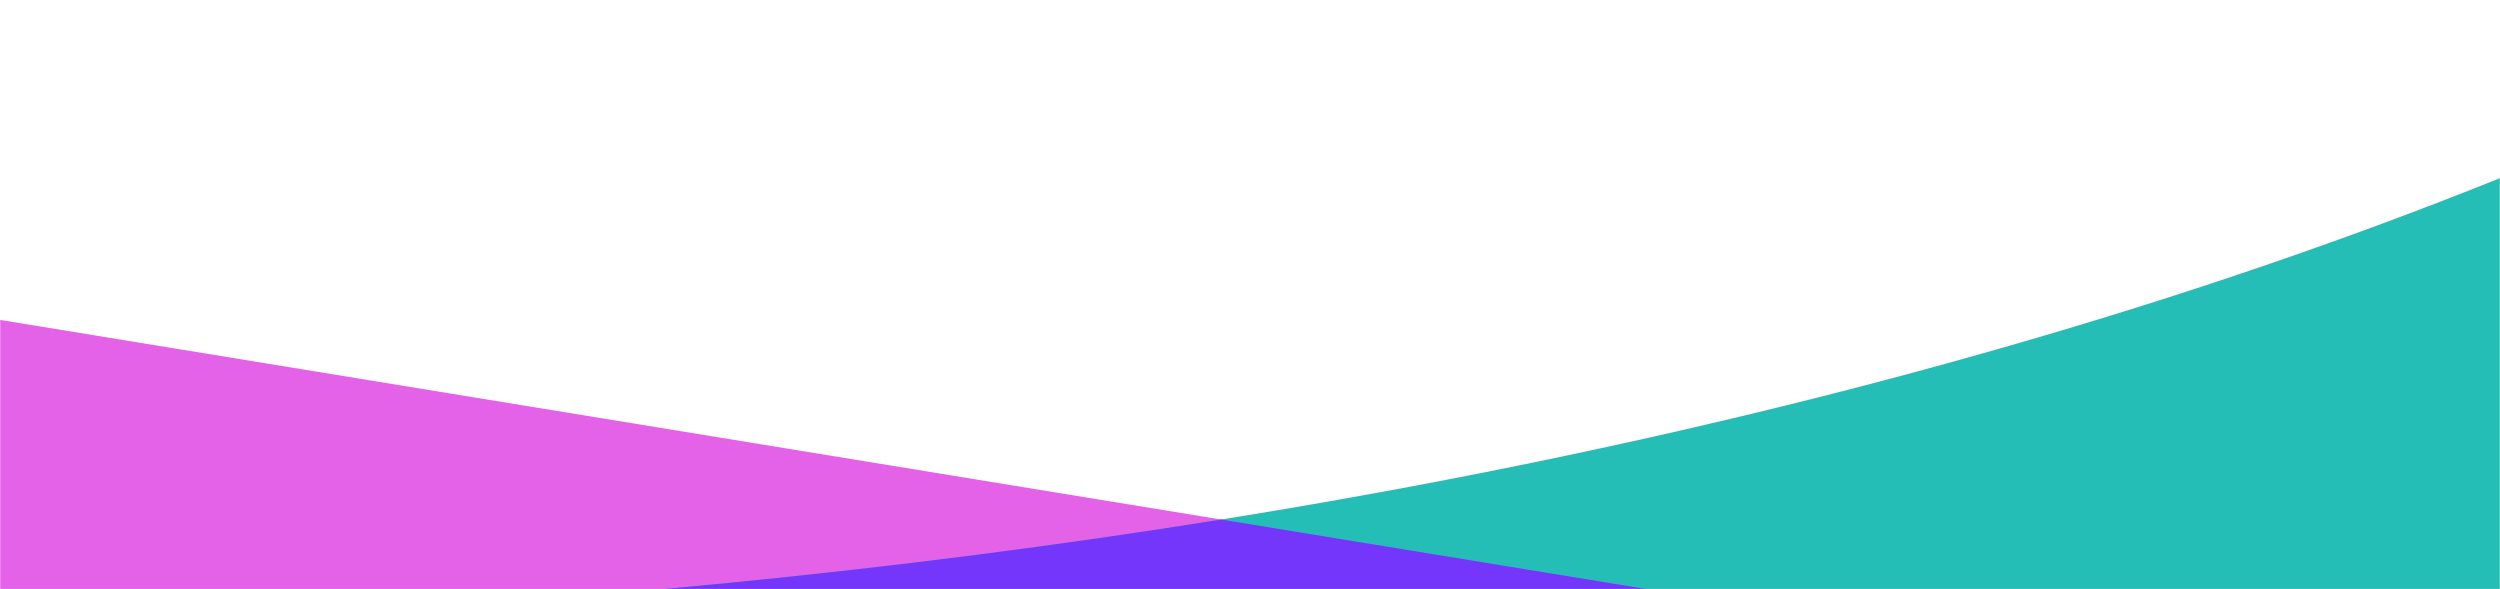<svg width="1468" height="346" viewBox="0 0 1468 346" fill="none" xmlns="http://www.w3.org/2000/svg">
<mask id="mask0_1176_16392" style="mask-type:alpha" maskUnits="userSpaceOnUse" x="0" y="0" width="1468" height="346">
<path d="M1468 0H0V346H1468V0Z" fill="#D9D9D9"/>
</mask>
<g mask="url(#mask0_1176_16392)">
<path d="M1979.69 511.47L-522.794 102.396V573H1979.69V511.47Z" fill="#E362E8"/>
<path d="M1979.69 -191C1497.15 217.747 538.083 426.973 -522.794 353.27V567.256H1979.69V-191Z" fill="#25BEB7"/>
<path fill-rule="evenodd" clip-rule="evenodd" d="M1979.69 511.47L717.024 305.065C339.014 365.767 -83.147 383.814 -522.794 353.27V573H1979.69V511.47Z" fill="#7436FB"/>
</g>
</svg>
